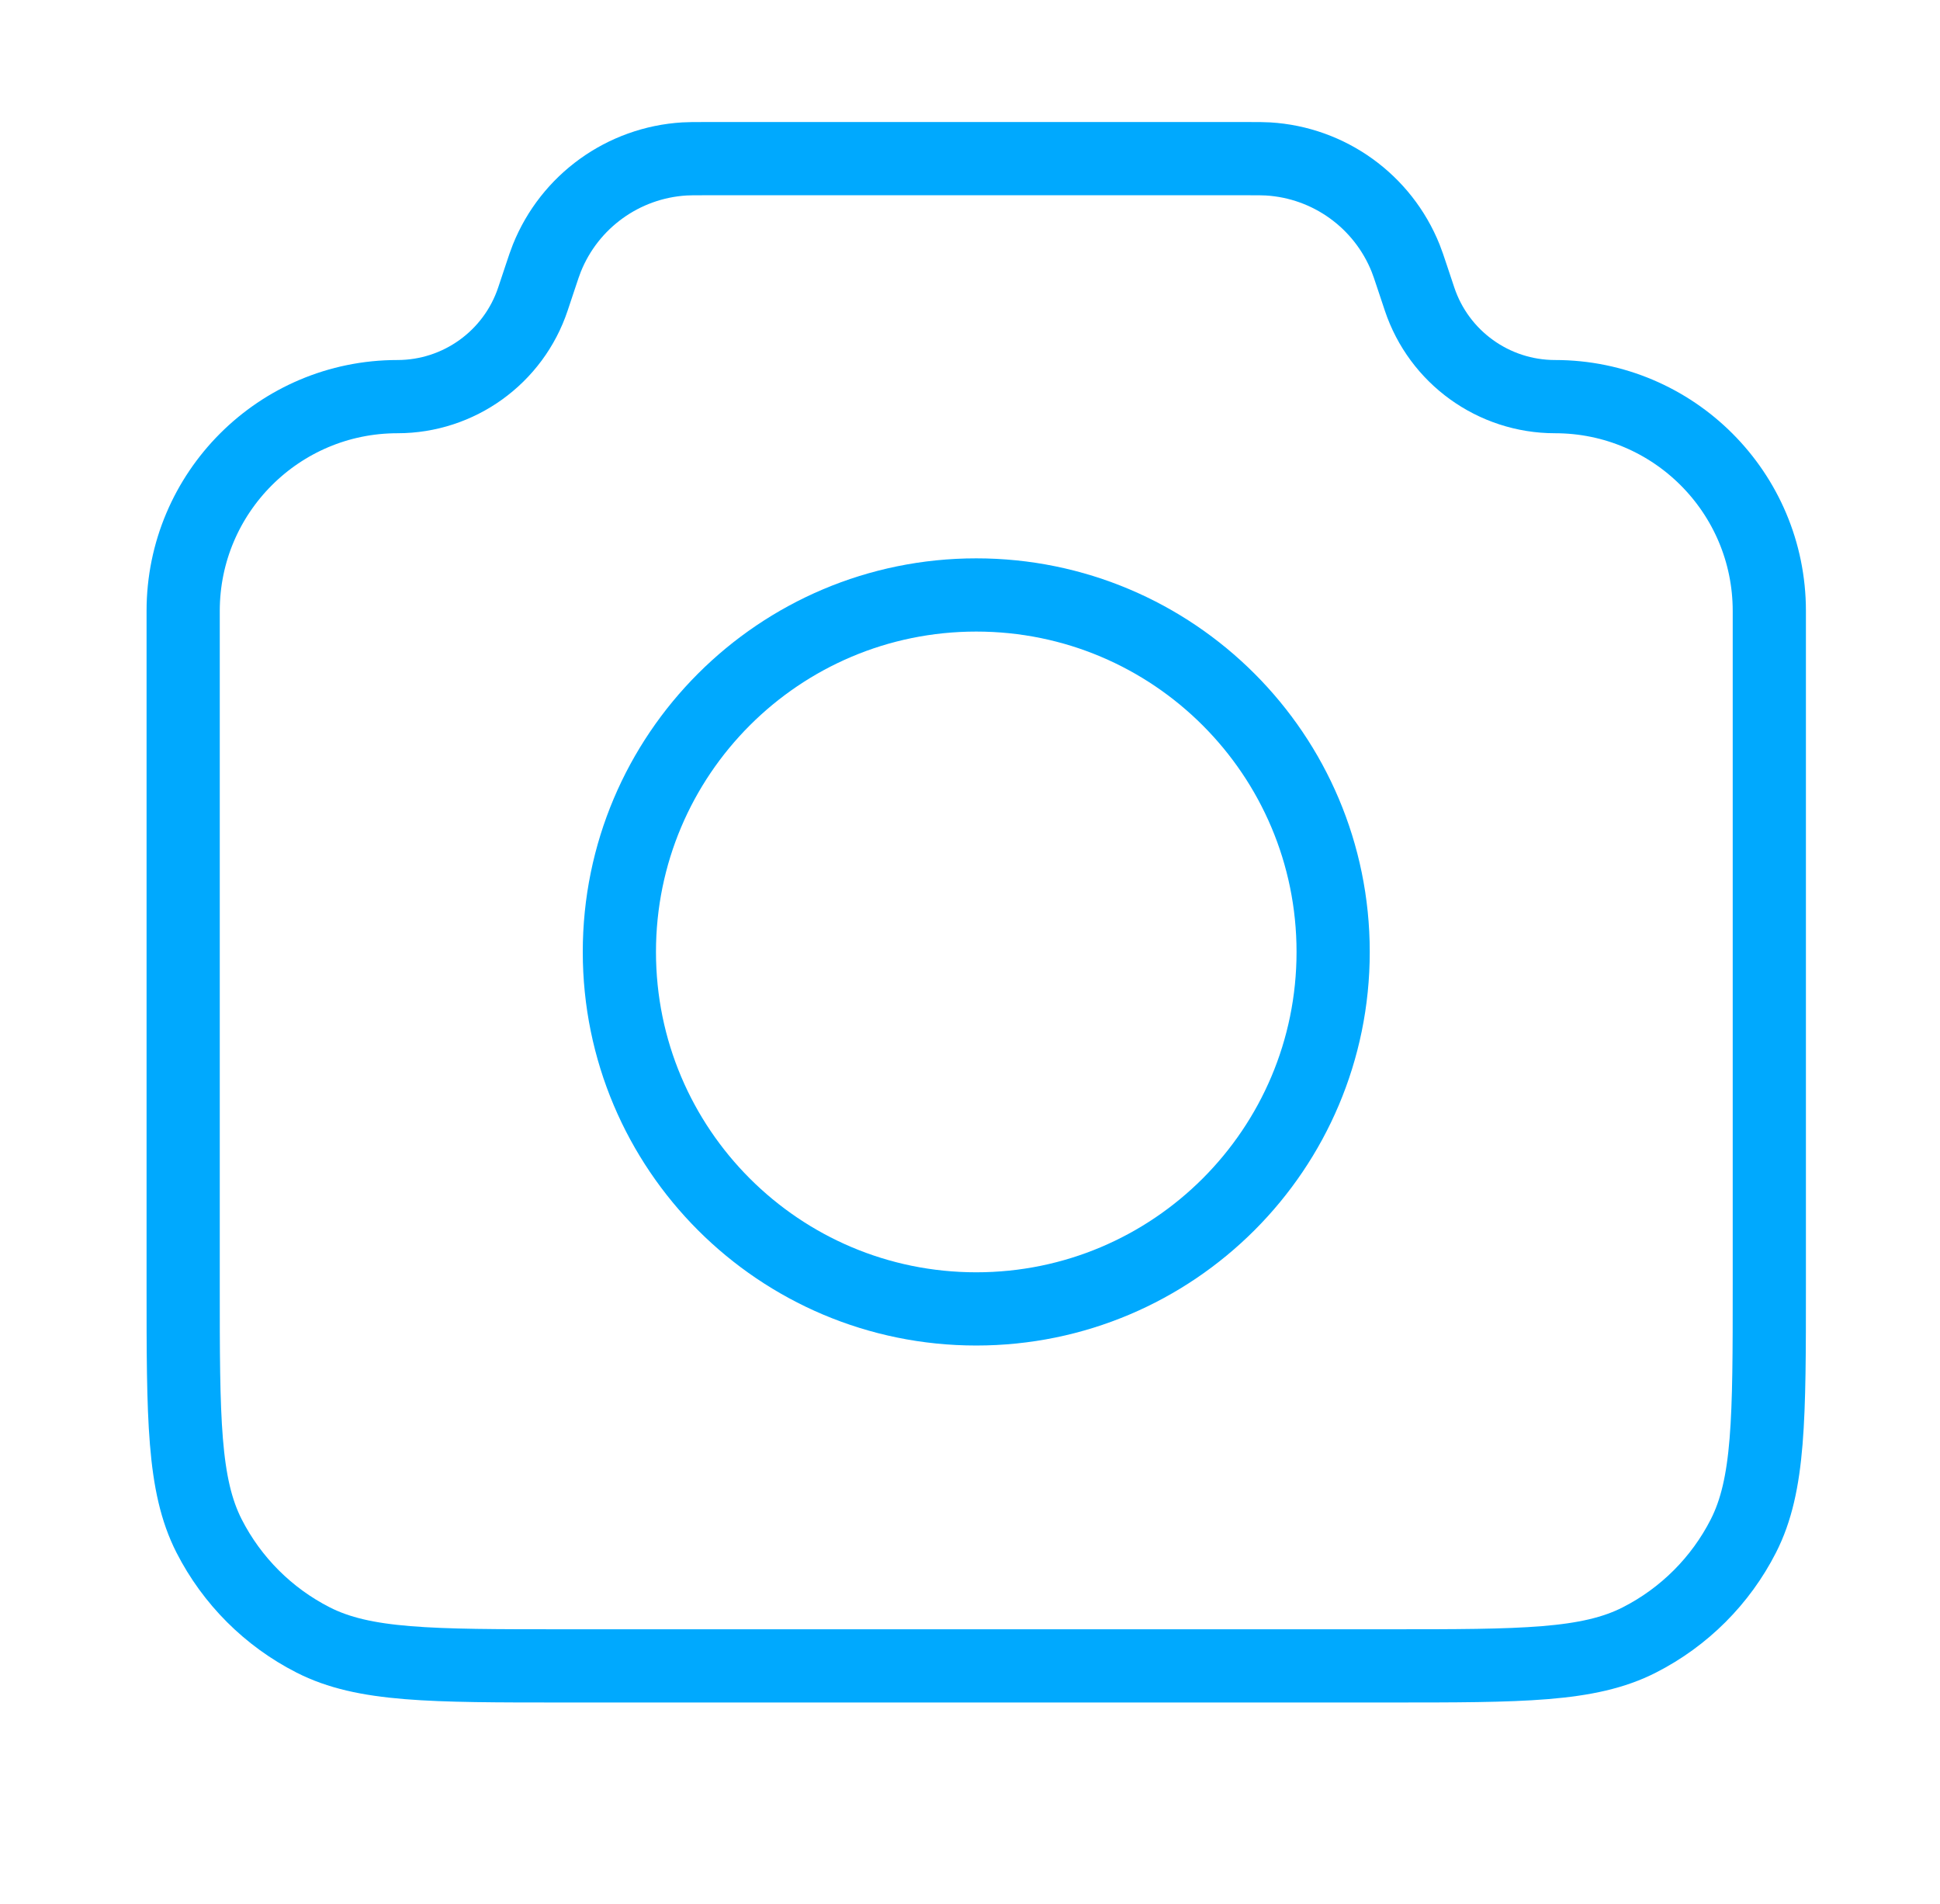 <svg width="53" height="52" viewBox="0 0 53 52" fill="none" xmlns="http://www.w3.org/2000/svg">
<g id="camera-02">
<g id="Icon">
<path d="M5.004 16.687C5.004 13.454 7.625 10.833 10.858 10.833C12.537 10.833 14.029 9.758 14.56 8.165L14.754 7.583C14.845 7.309 14.891 7.172 14.94 7.05C15.564 5.497 17.028 4.442 18.699 4.341C18.829 4.333 18.974 4.333 19.263 4.333H34.078C34.367 4.333 34.512 4.333 34.643 4.341C36.314 4.442 37.777 5.497 38.401 7.05C38.45 7.172 38.496 7.309 38.587 7.583L38.781 8.165C39.312 9.758 40.804 10.833 42.483 10.833C45.716 10.833 48.337 13.454 48.337 16.687V35.1C48.337 38.74 48.337 40.56 47.629 41.951C47.006 43.174 46.011 44.168 44.788 44.791C43.398 45.5 41.578 45.5 37.937 45.5H15.404C11.764 45.5 9.943 45.5 8.553 44.791C7.33 44.168 6.336 43.174 5.712 41.951C5.004 40.56 5.004 38.74 5.004 35.1V16.687Z" stroke="#00A9FE" stroke-width="2" stroke-linecap="round" stroke-linejoin="round"/>
<path d="M26.671 35.75C32.055 35.75 36.421 31.385 36.421 26C36.421 20.615 32.055 16.25 26.671 16.25C21.286 16.25 16.921 20.615 16.921 26C16.921 31.385 21.286 35.75 26.671 35.75Z" stroke="#00A9FE" stroke-width="2" stroke-linecap="round" stroke-linejoin="round"/>
</g>
</g>
</svg>
